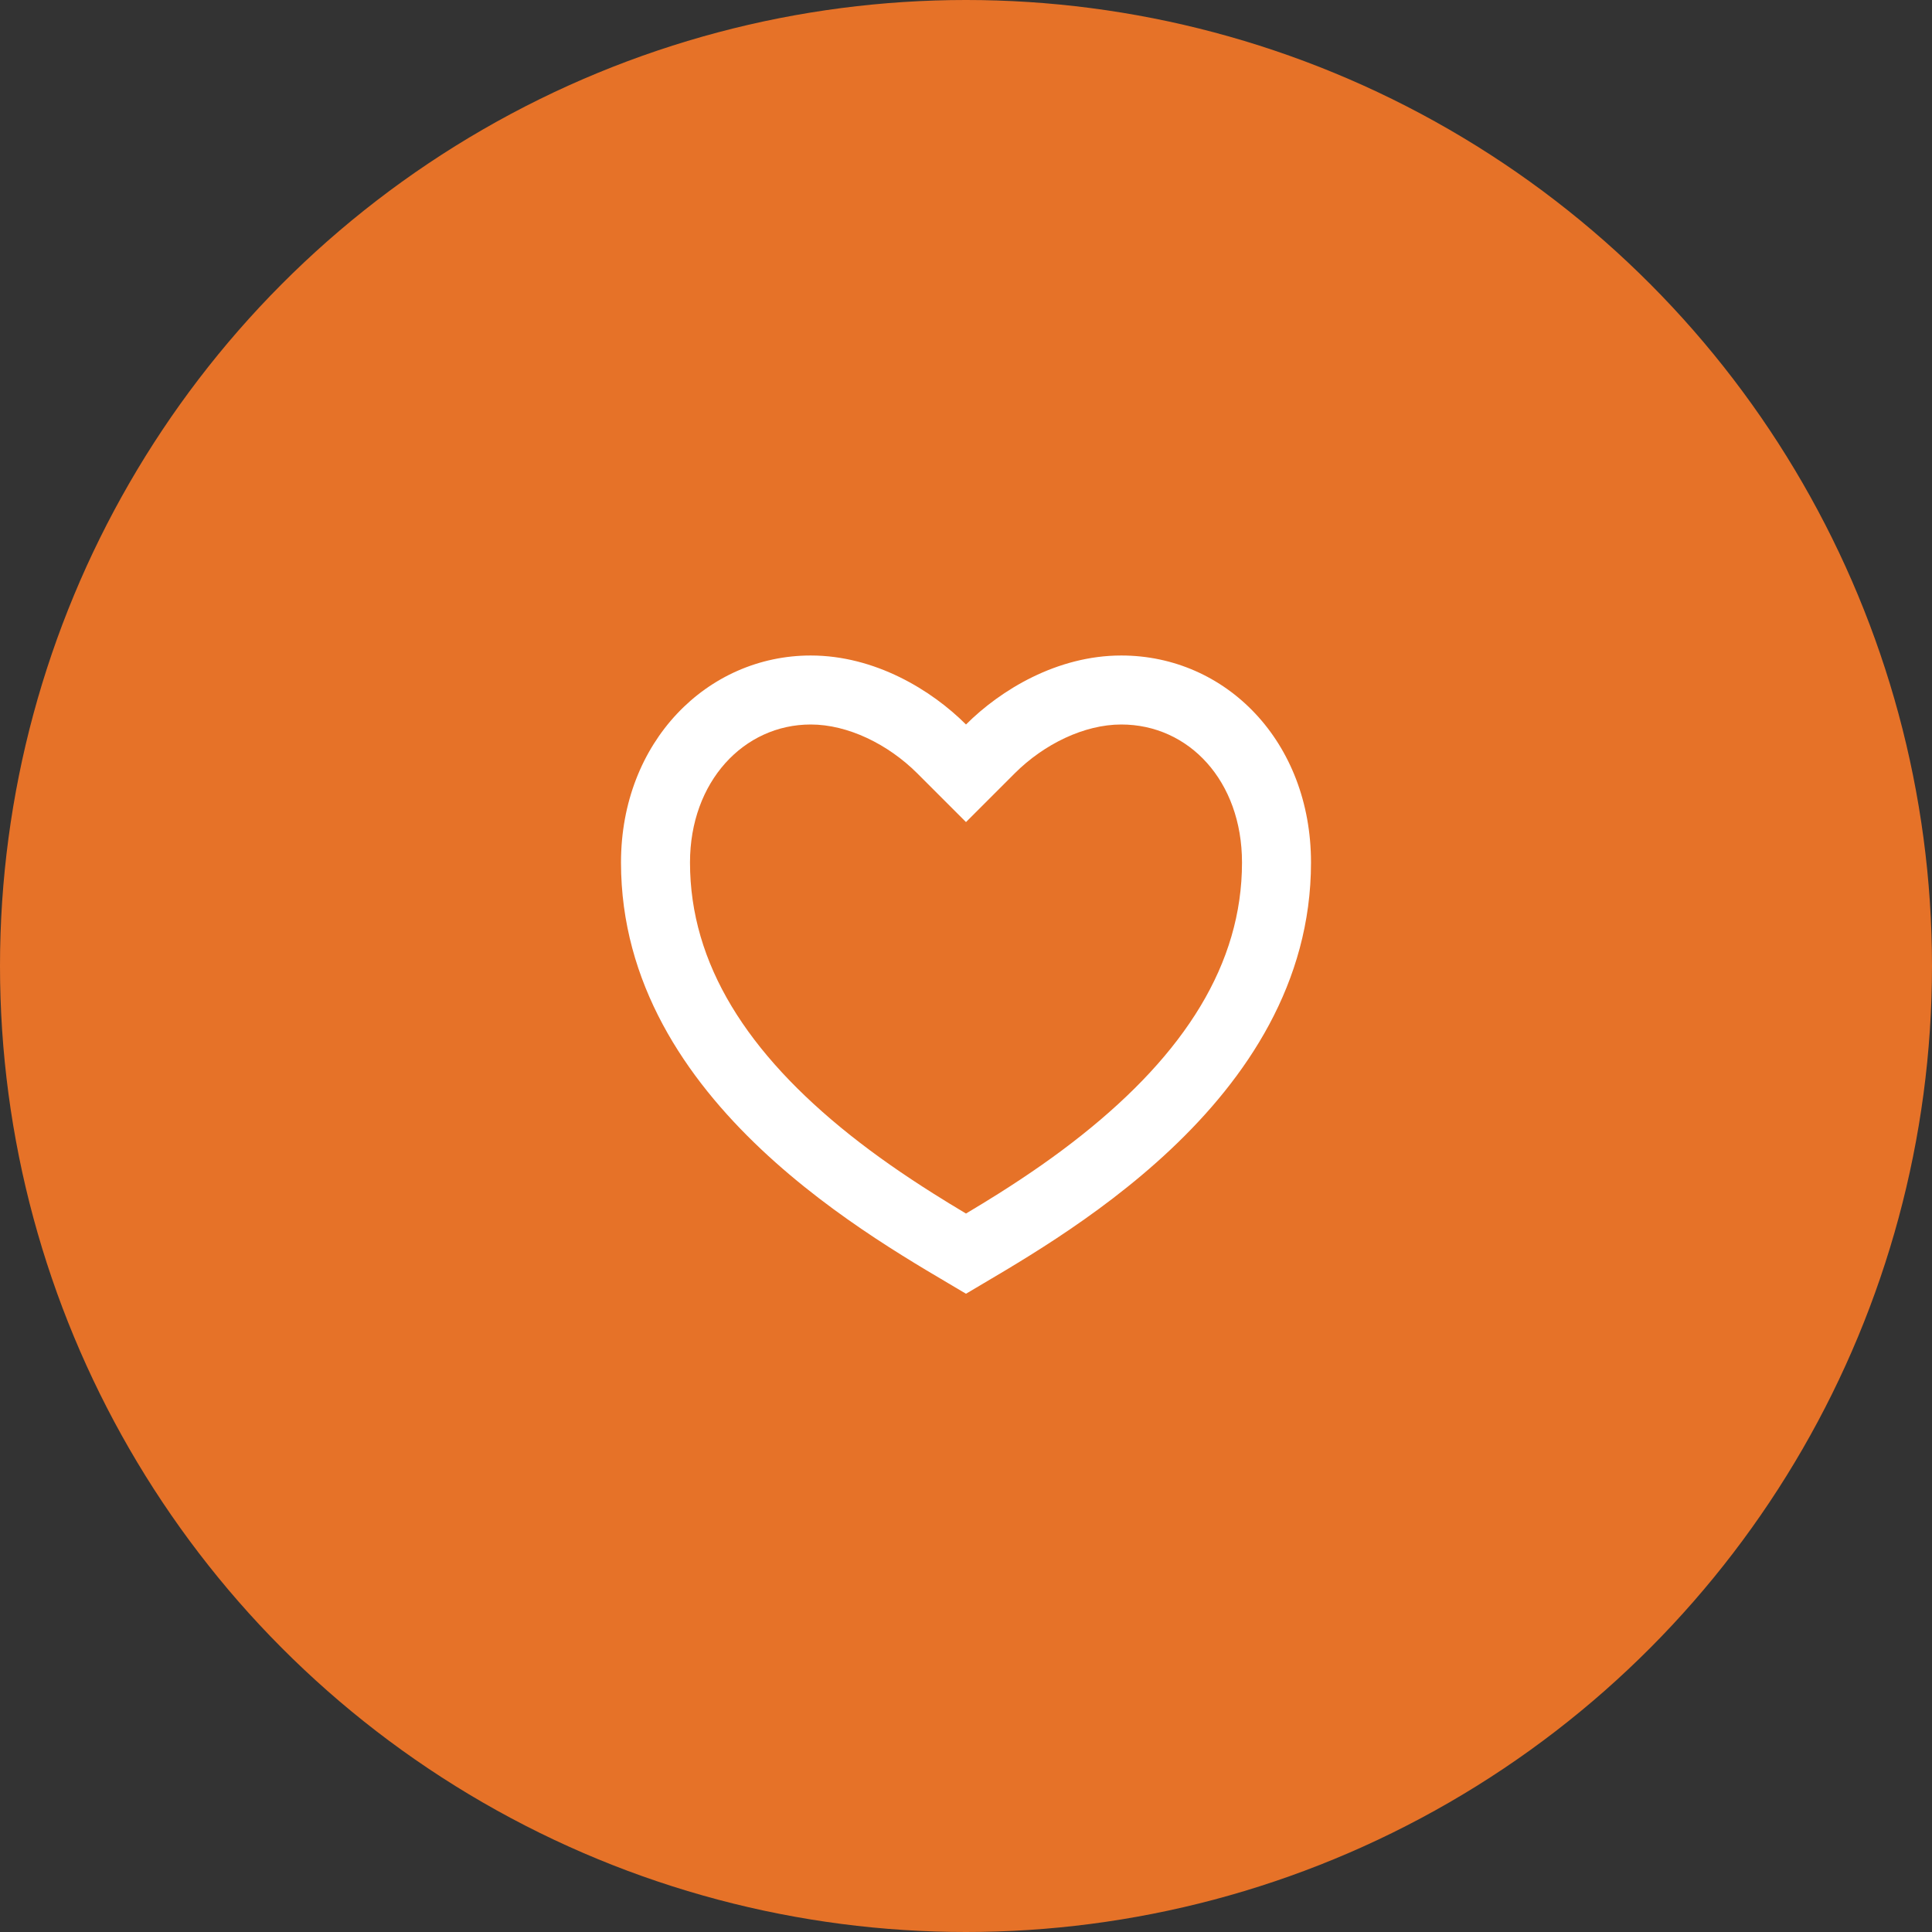 <svg width="56" height="56" viewBox="0 0 56 56" fill="none" xmlns="http://www.w3.org/2000/svg">
<rect x="0" y="0" width="56" height="56" fill="#333333" stroke="none"/>
<circle cx="28" cy="28" r="28" fill="#E67228"/>
<g clip-path="url(#clip0_11_601)">
<path d="M32.5 19C35.538 19 38 21.5 38 25C38 32 30.5 36 28 37.5C25.5 36 18 32 18 25C18 21.5 20.5 19 23.5 19C25.36 19 27 20 28 21C29 20 30.64 19 32.5 19ZM28.934 34.604C29.815 34.048 30.61 33.495 31.354 32.903C34.335 30.533 36 27.943 36 25C36 22.64 34.463 21 32.5 21C31.424 21 30.26 21.57 29.414 22.414L28 23.828L26.586 22.414C25.74 21.57 24.576 21 23.5 21C21.56 21 20 22.656 20 25C20 27.944 21.666 30.533 24.645 32.903C25.39 33.495 26.185 34.048 27.066 34.603C27.365 34.792 27.661 34.973 28 35.175C28.339 34.973 28.635 34.792 28.934 34.604Z" fill="white"/>
</g>
<defs>
<clipPath id="clip0_11_601">
<rect width="24" height="24" fill="white" transform="translate(16 16)"/>
</clipPath>
</defs>
</svg>
